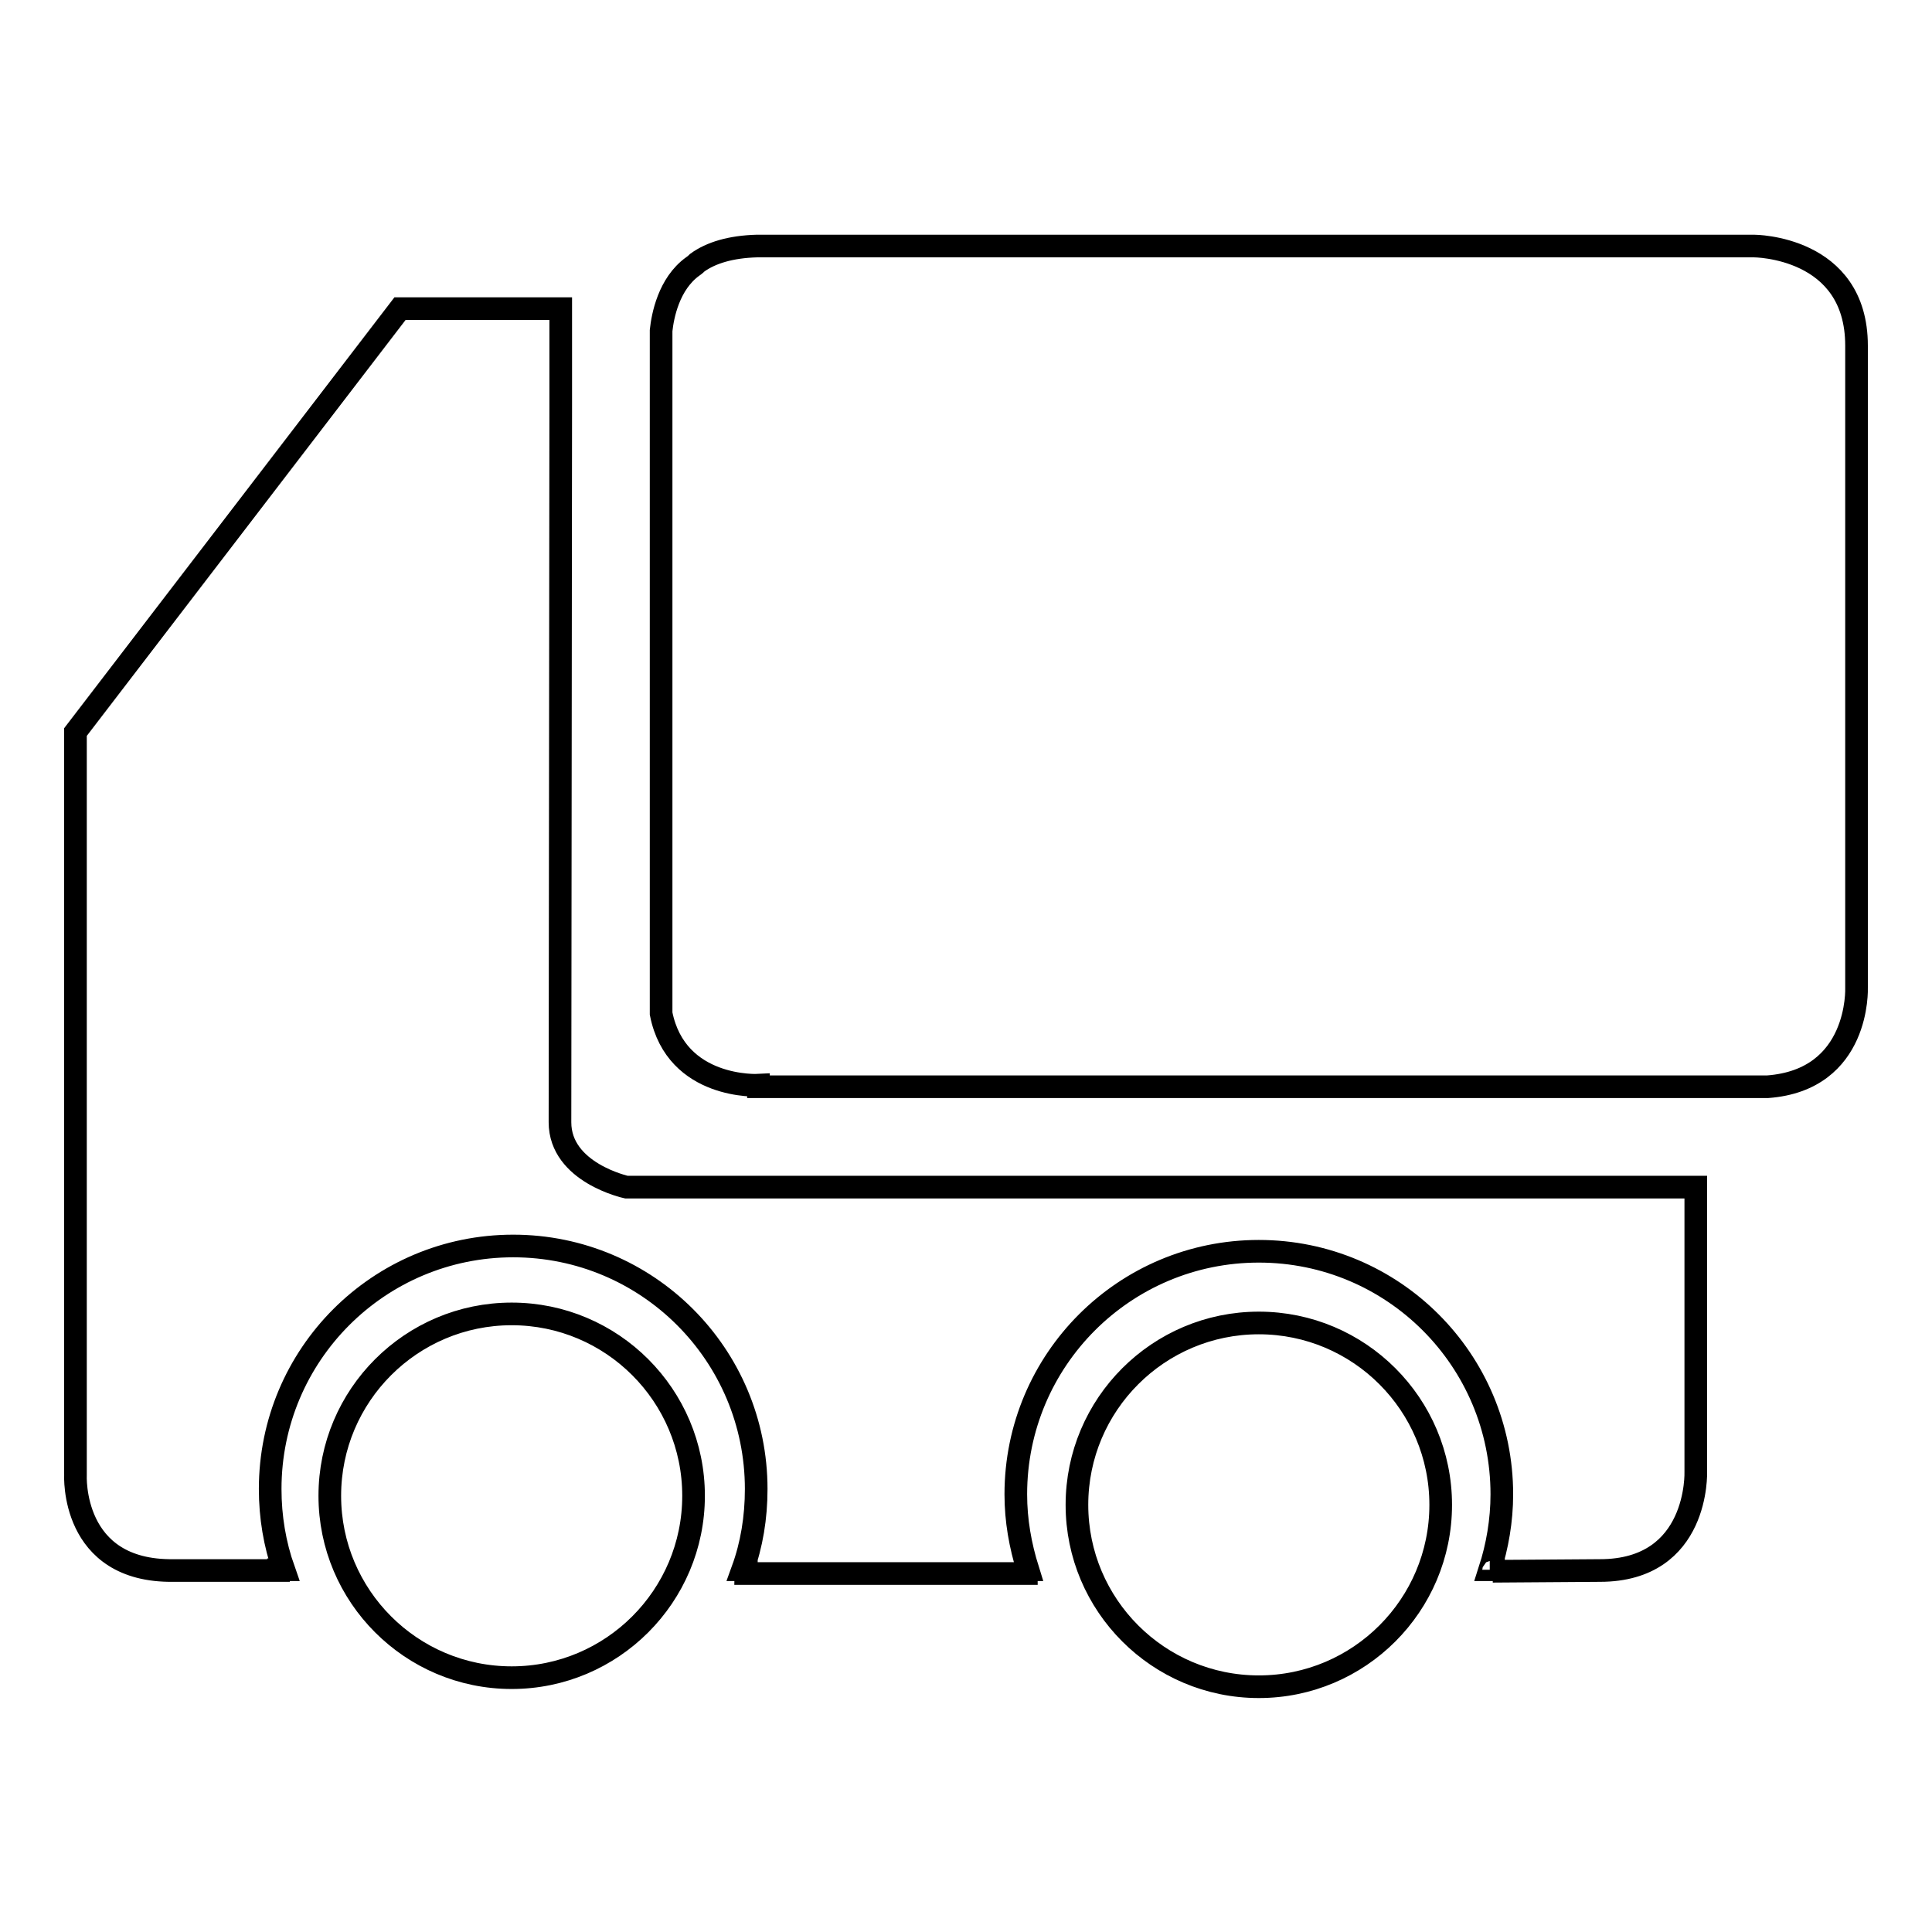 <?xml version="1.0" encoding="utf-8"?>
<!-- Svg Vector Icons : http://www.onlinewebfonts.com/icon -->
<!DOCTYPE svg PUBLIC "-//W3C//DTD SVG 1.1//EN" "http://www.w3.org/Graphics/SVG/1.1/DTD/svg11.dtd">
<svg version="1.1" xmlns="http://www.w3.org/2000/svg" xmlns:xlink="http://www.w3.org/1999/xlink" x="0px" y="0px" viewBox="0 0 256 256" enable-background="new 0 0 256 256" xml:space="preserve">
<g><g><path stroke-width="3" fill-opacity="0" stroke="#000000"  d="M166.8,175.3c-13.3,0-24.1,10.8-24.1,24.1s10.8,24.1,24.1,24.1c13.3,0,24.1-10.8,24.1-24.1S180.1,175.3,166.8,175.3z M67.8,174.1c-13.3,0-24.1,10.8-24.1,24.1s10.8,24.1,24.1,24.1c13.3,0,24.1-10.8,24.1-24.1S81.1,174.1,67.8,174.1z M224.7,157.3h-0.1l0,0H83c0,0-8.8-1.9-8.8-8.6l0.1-95h0V40.9H53L10,97v98.4c0,0-0.7,12.9,13,12.7h13.9c0,0,0-0.1,0-0.1h0.7c-1.2-3.4-1.8-7-1.8-10.7c0-17.8,14.4-32.2,32.2-32.2c17.8,0,32.2,14.4,32.2,32.2c0,3.8-0.6,7.4-1.8,10.7h0.5c0,0.1-0.1,0.3-0.1,0.5H136c0-0.1-0.1-0.3-0.1-0.5h0.3c-1-3.2-1.6-6.5-1.6-10c0-17.8,14.4-32.2,32.2-32.2c17.8,0,32.2,14.4,32.2,32.2c0,3.5-0.6,6.9-1.6,10h0.5c0,0.1,0,0.2-0.1,0.2l14.2-0.1c13.2,0,12.7-13.1,12.7-13.1L224.7,157.3L224.7,157.3z M246,130.9V45.8c0-13.2-13.6-13.2-13.6-13.2H100.3c-3.5,0.1-6.1,0.9-7.9,2.2c-0.1,0.1-0.3,0.3-0.6,0.5c-3.2,2.3-4,6.6-4.2,8.5v90.5c2,10.1,12.9,9.5,12.9,9.5l0,0v0.2h132.8c0,0,0,0,0,0h0.9v0C246.5,143.1,246,130.9,246,130.9L246,130.9z"/></g></g>
</svg>